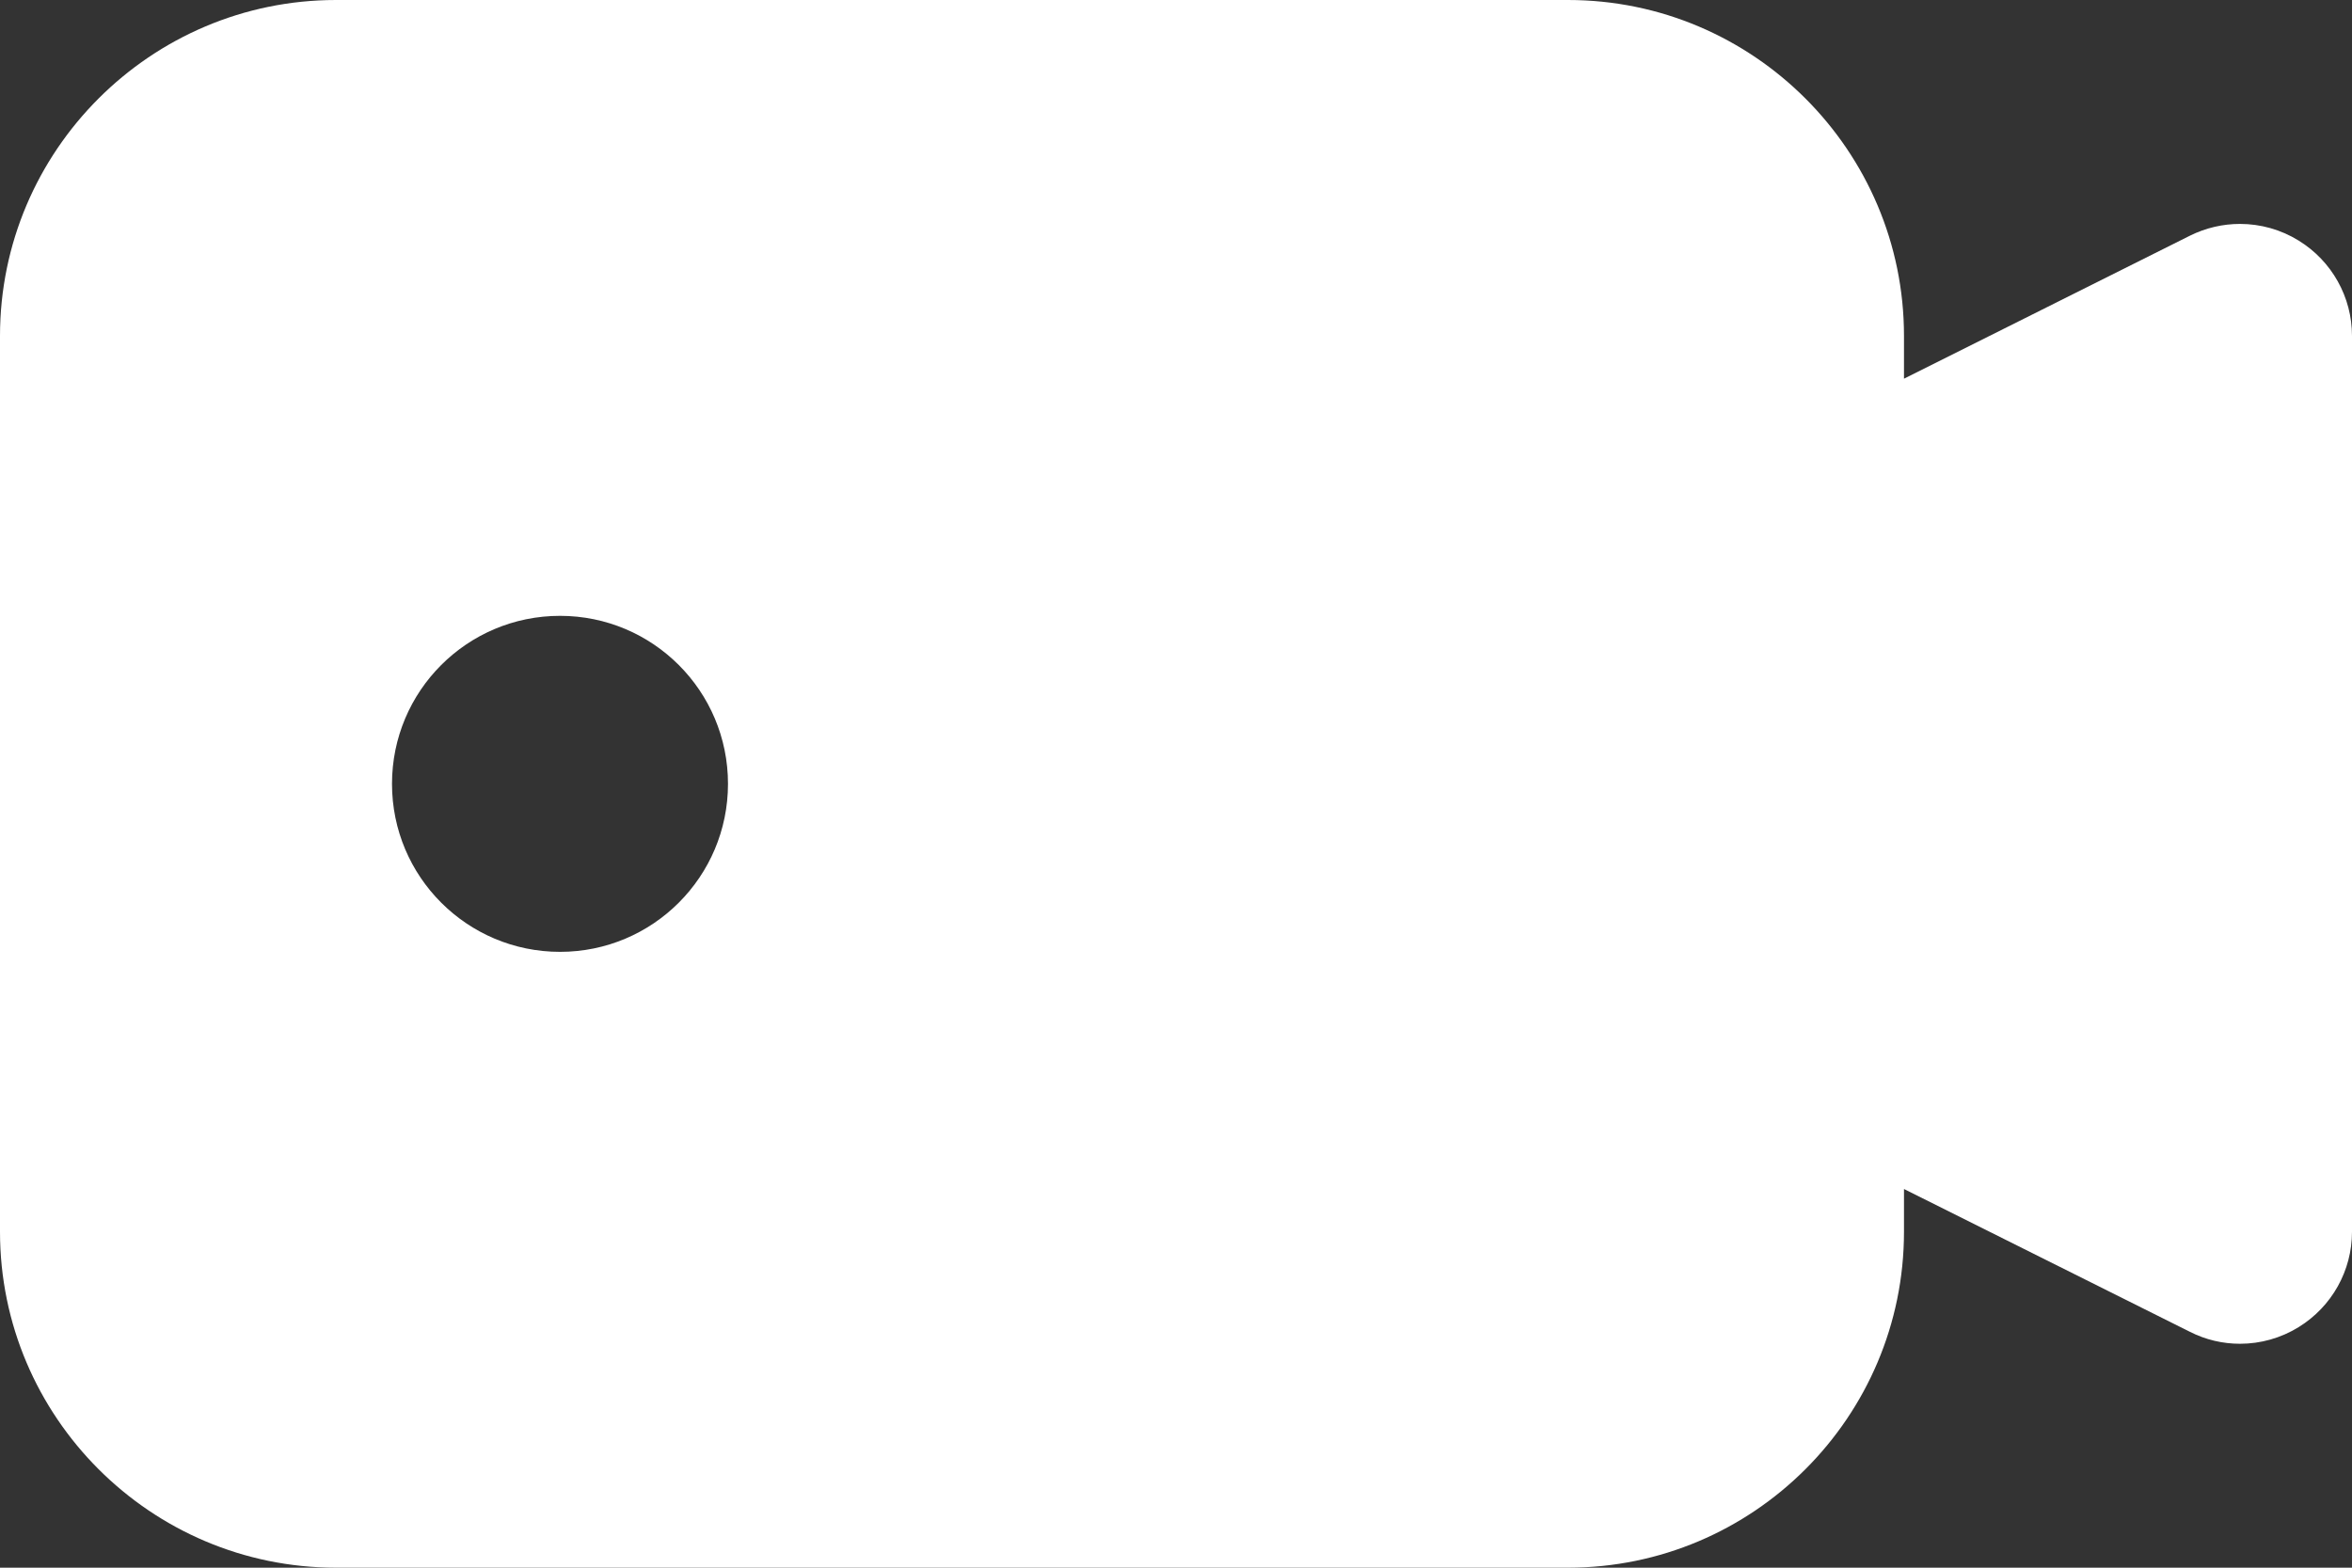<svg width="27" height="18" viewBox="0 0 27 18" fill="none" xmlns="http://www.w3.org/2000/svg">
<rect x="0" y="0" width="27" height="18" fill="#333333" stroke="none"/>
<path d="M26.389 2.763C26.184 2.636 25.95 2.571 25.714 2.571C25.518 2.571 25.321 2.616 25.14 2.706L21.857 4.348V3.857C21.857 1.731 20.127 0 18 0H3.857C1.731 0 0 1.731 0 3.857V14.143C0 16.269 1.731 18 3.857 18H18C20.127 18 21.857 16.269 21.857 14.143V13.652L25.14 15.292C25.321 15.384 25.518 15.429 25.714 15.429C25.95 15.429 26.184 15.364 26.389 15.237C26.769 15.002 27 14.589 27 14.143V3.857C27 3.411 26.769 2.998 26.389 2.763ZM6.429 10.929C5.363 10.929 4.5 10.066 4.5 9C4.5 7.934 5.363 7.071 6.429 7.071C7.494 7.071 8.357 7.934 8.357 9C8.357 10.066 7.494 10.929 6.429 10.929Z" fill="white"/>
</svg>
